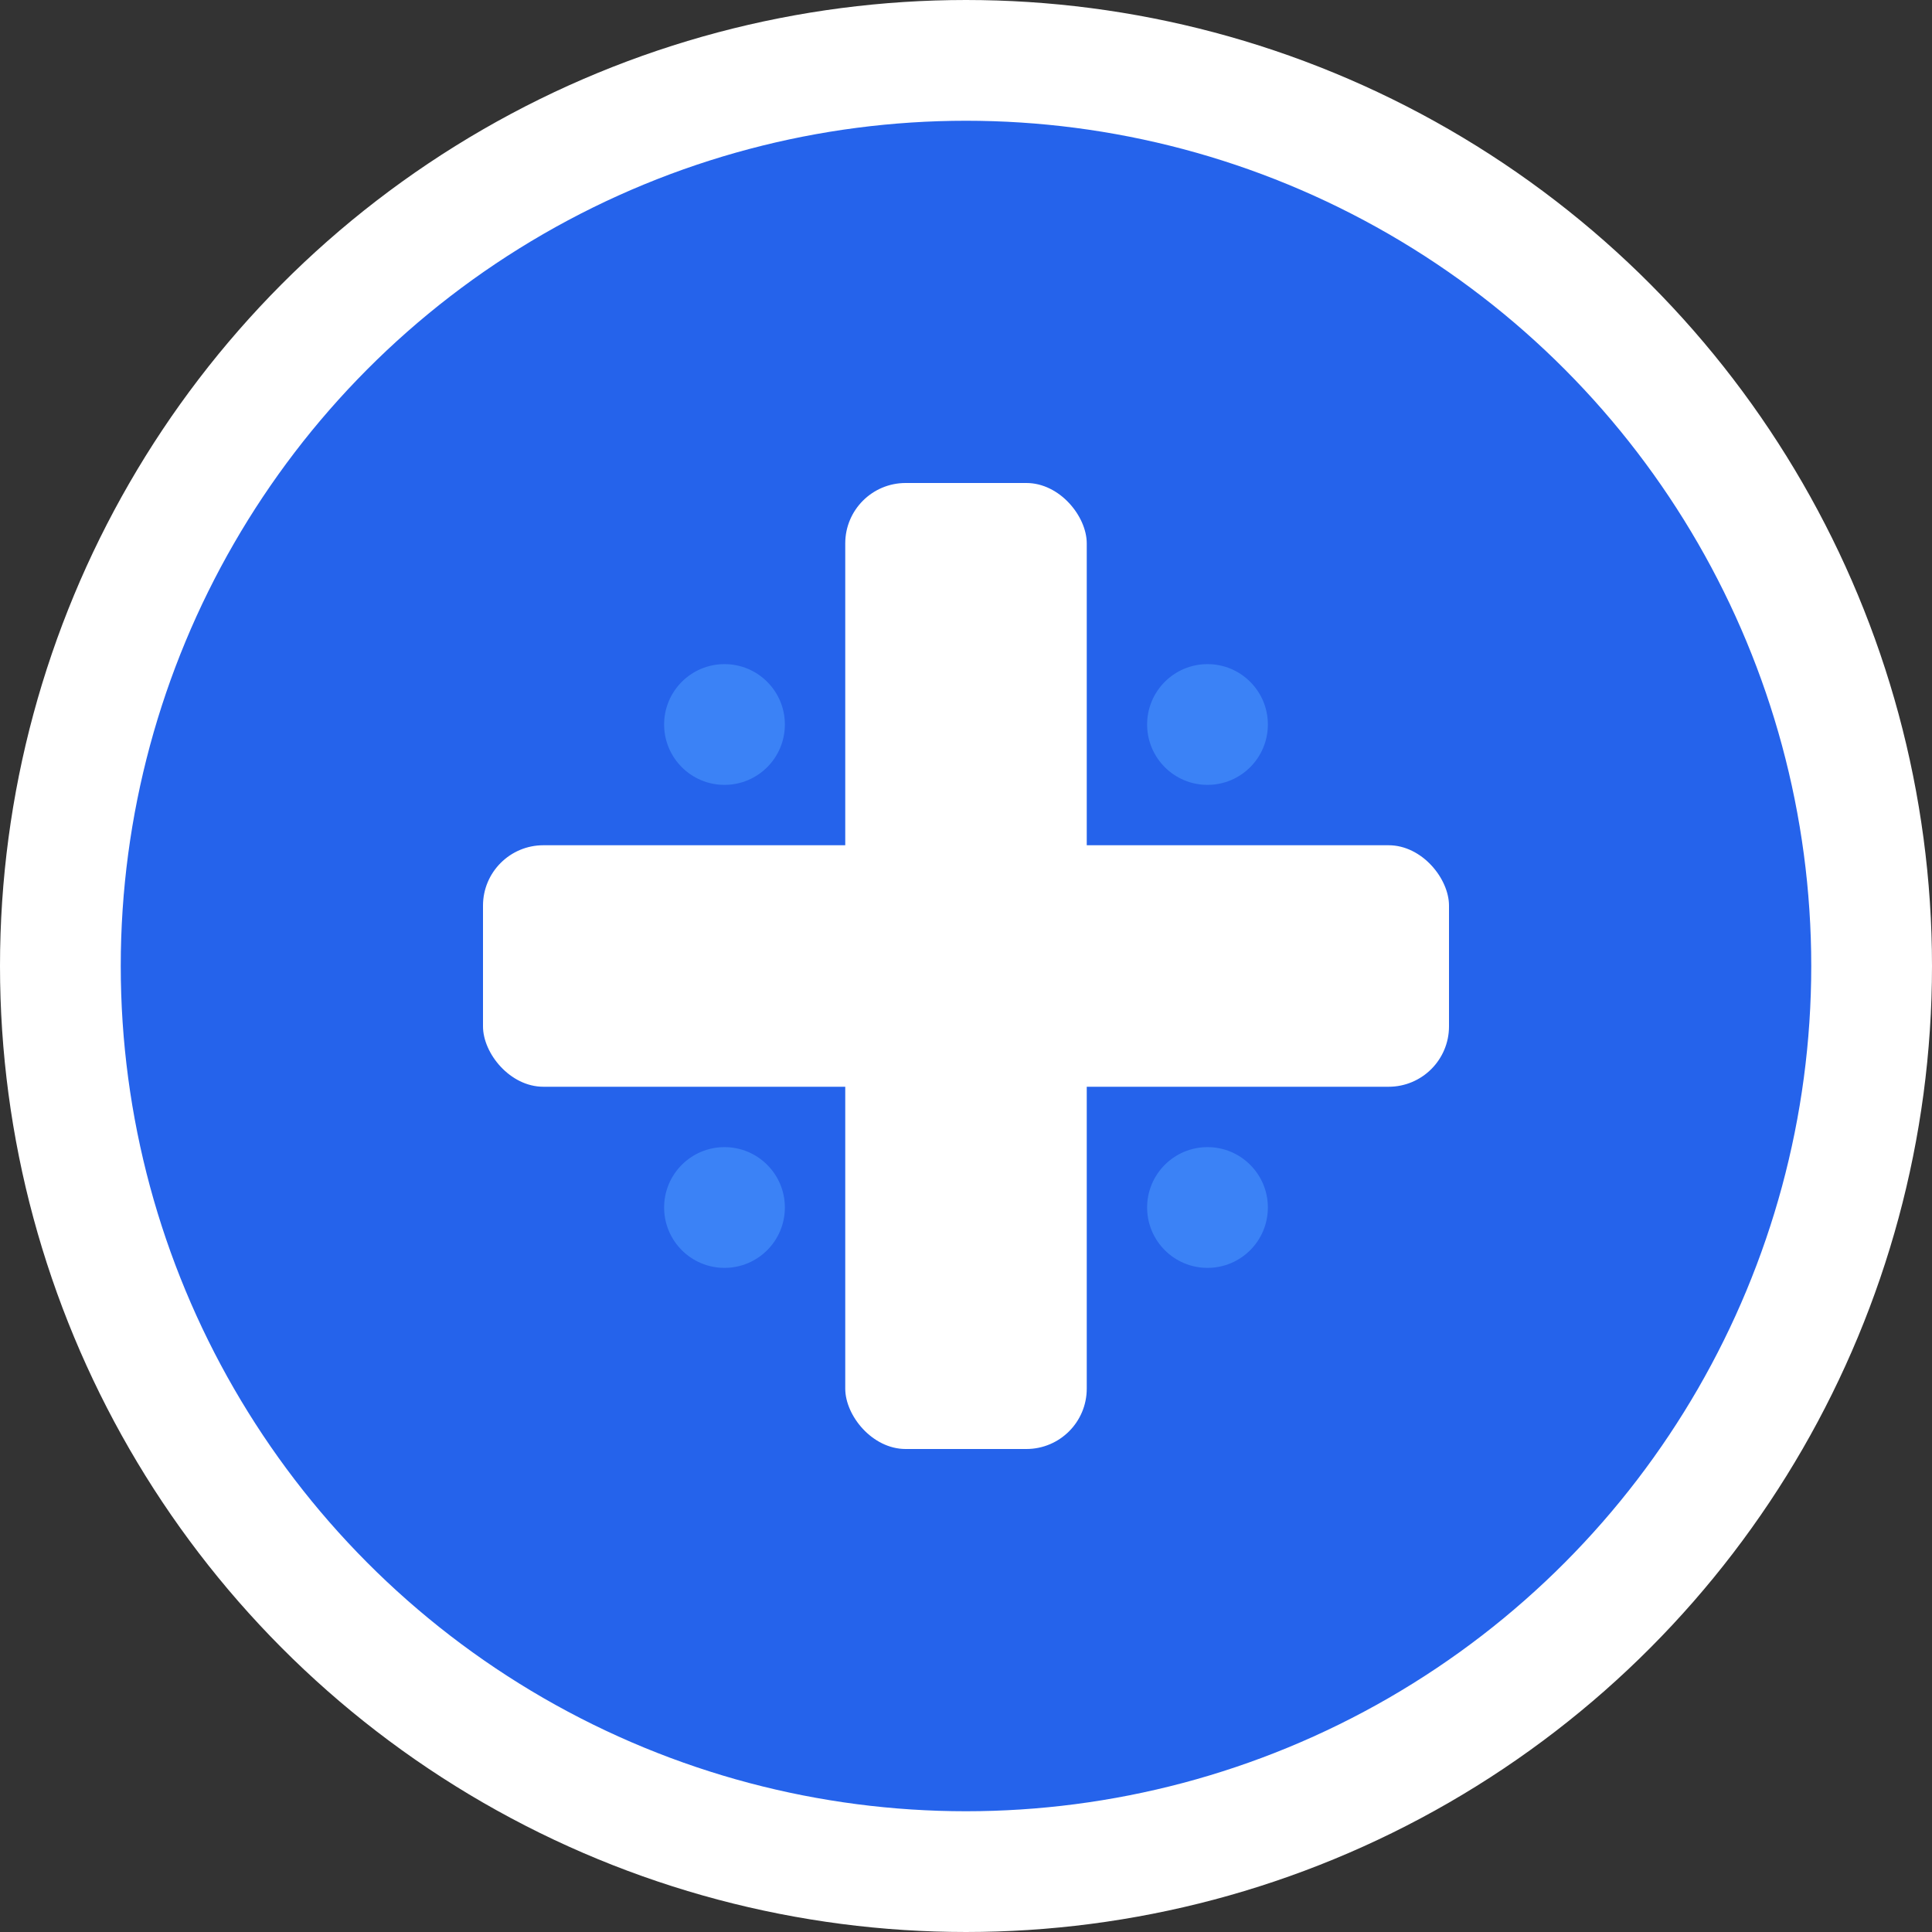 <svg width="32" height="32" viewBox="0 0 32 32" fill="none" xmlns="http://www.w3.org/2000/svg">
  <rect x="0" y="0" width="32" height="32" fill="#333333" stroke="none"/>
  <!-- Background circle -->
  <circle cx="16" cy="16" r="15" fill="#2563eb" stroke="#ffffff" stroke-width="2"/>
  
  <!-- Medical cross -->
  <rect x="14" y="8" width="4" height="16" fill="white" rx="1"/>
  <rect x="8" y="14" width="16" height="4" fill="white" rx="1"/>
  
  <!-- Small accent dots for medical theme -->
  <circle cx="12" cy="12" r="1" fill="#3b82f6"/>
  <circle cx="20" cy="12" r="1" fill="#3b82f6"/>
  <circle cx="12" cy="20" r="1" fill="#3b82f6"/>
  <circle cx="20" cy="20" r="1" fill="#3b82f6"/>
</svg>